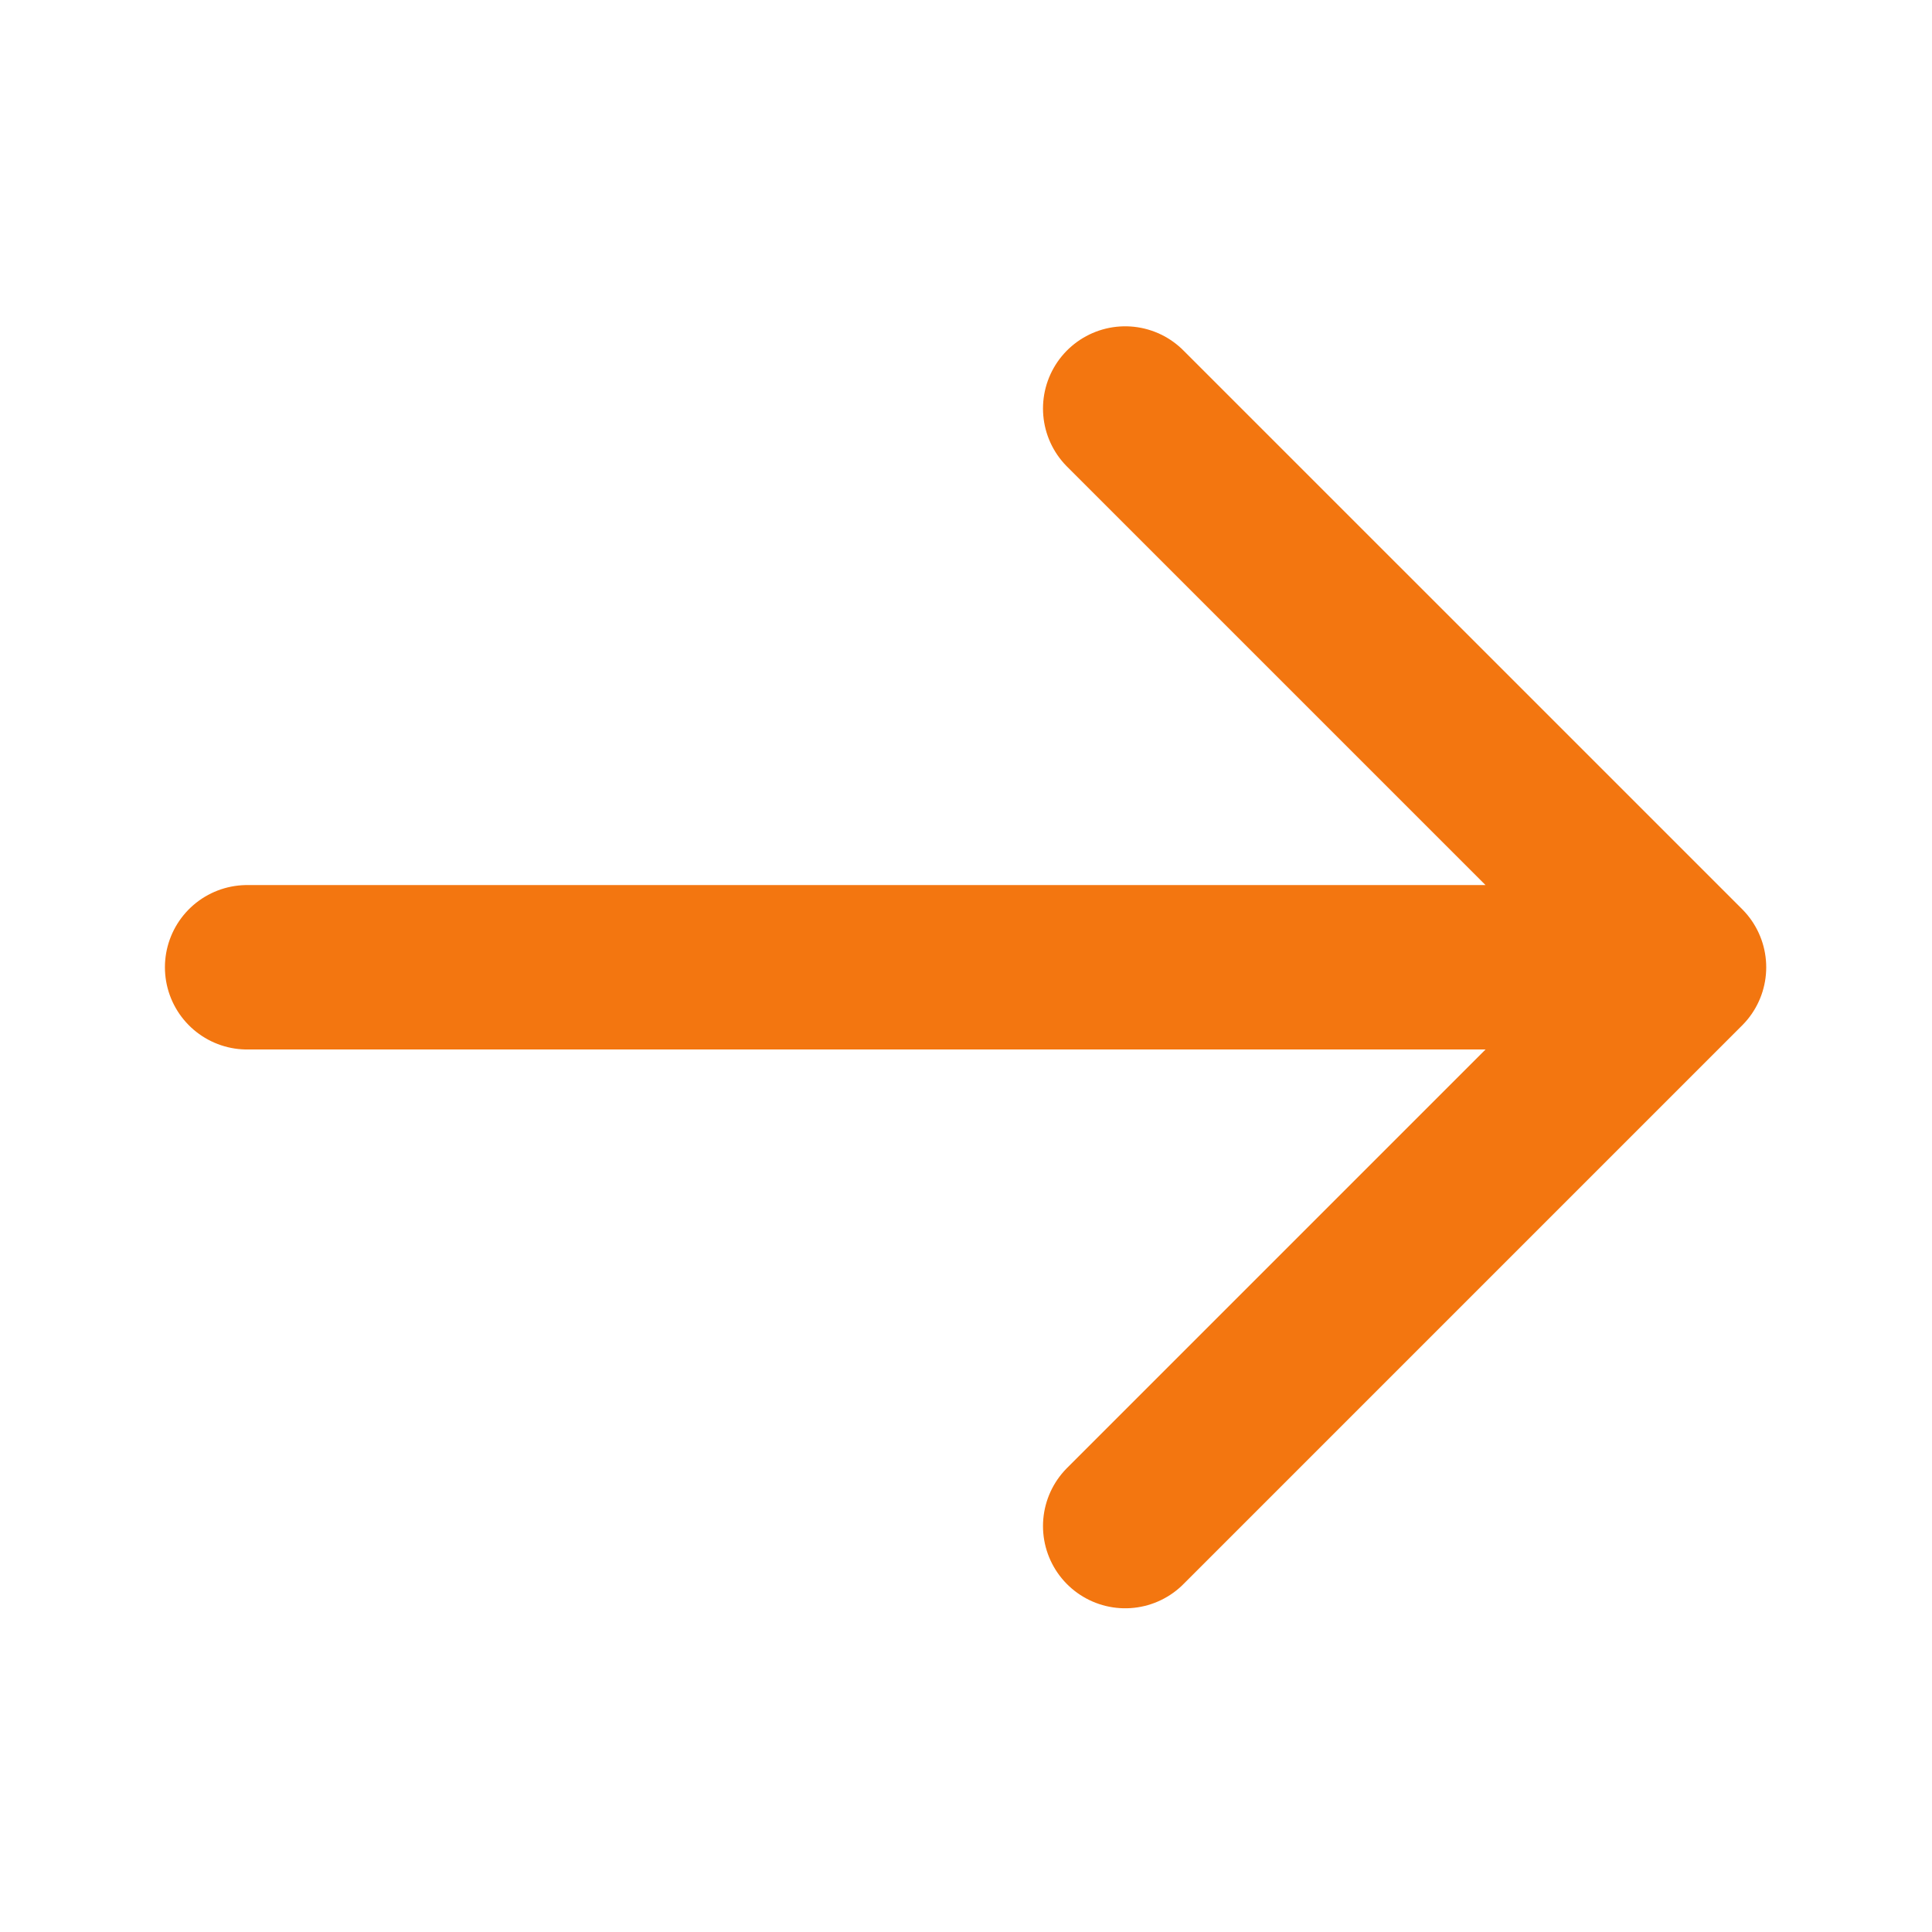 <svg width="47" height="47" viewBox="0 0 47 47" fill="none" xmlns="http://www.w3.org/2000/svg">
<path d="M27.373 9.938L40.967 23.531M40.967 23.531L27.373 37.125M40.967 23.531L6.012 23.531" stroke="#F37610" stroke-width="4" stroke-linecap="round" stroke-linejoin="round"/>
</svg>
